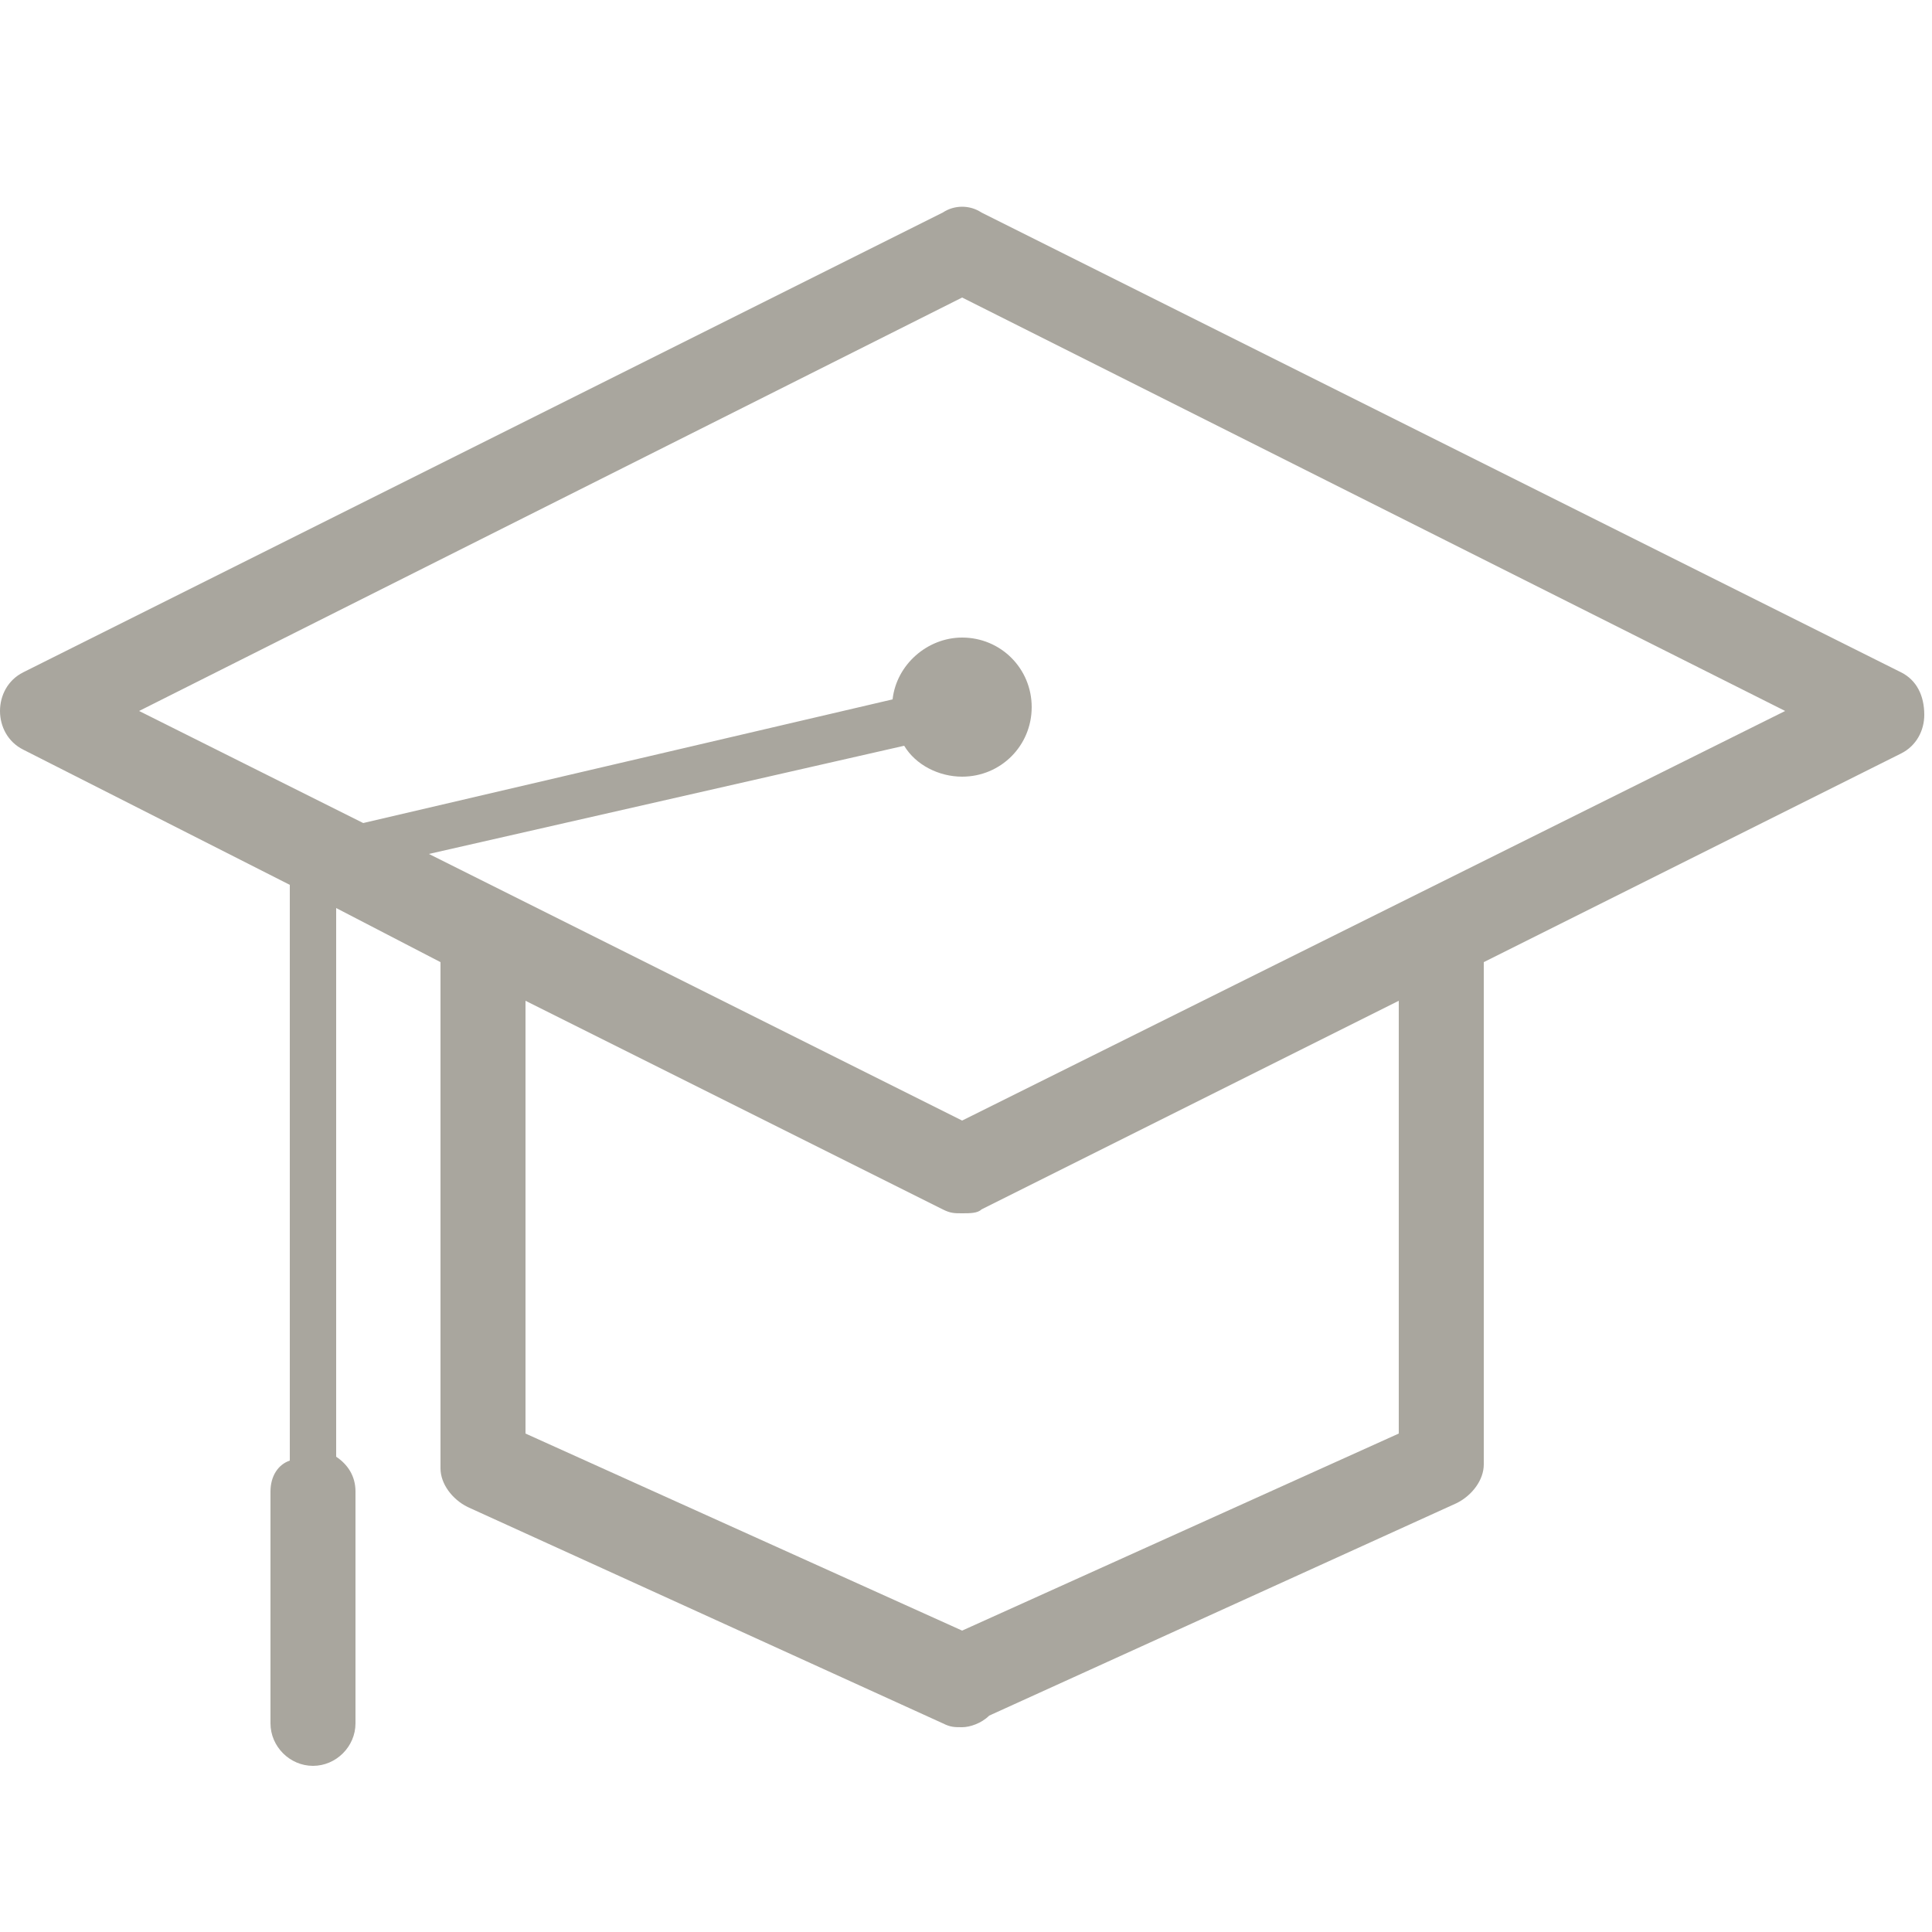 <?xml version="1.0" encoding="utf-8"?>
<!-- Generator: Adobe Illustrator 21.1.0, SVG Export Plug-In . SVG Version: 6.00 Build 0)  -->
<!DOCTYPE svg PUBLIC "-//W3C//DTD SVG 1.1//EN" "http://www.w3.org/Graphics/SVG/1.1/DTD/svg11.dtd">
<svg version="1.1" id="Layer_1" xmlns="http://www.w3.org/2000/svg" xmlns:xlink="http://www.w3.org/1999/xlink" x="0px" y="0px"
	 width="50px" height="50px" viewBox="0 0 50 50" style="enable-background:new 0 0 50 50;" xml:space="preserve">
<style type="text/css">
	.st0{fill:#A9A69E;}
</style>
<path class="st0" d="M49.2,17.4L25.4,5.5c-0.3-0.2-0.7-0.2-1,0L0.6,17.4C0.2,17.6,0,18,0,18.4c0,0.4,0.2,0.8,0.6,1l6.9,3.5v14.9
	C7.2,37.9,7,38.2,7,38.6v6c0,0.6,0.5,1.1,1.1,1.1c0.6,0,1.1-0.5,1.1-1.1v-6c0-0.4-0.2-0.7-0.5-0.9V23.5l2.7,1.4v13.1
	c0,0.4,0.3,0.8,0.7,1l12.3,5.6c0.2,0.1,0.3,0.1,0.5,0.1c0.2,0,0.5-0.1,0.7-0.3l12.1-5.5c0.4-0.2,0.7-0.6,0.7-1v-13l10.8-5.4
	c0.4-0.2,0.6-0.6,0.6-1C49.8,18,49.6,17.6,49.2,17.4z M36.2,37.1l-11.3,5.1l-11.3-5.1V25.9l10.8,5.4c0.2,0.1,0.3,0.1,0.5,0.1
	c0.2,0,0.4,0,0.5-0.1l10.8-5.4V37.1z M24.9,29l-13.8-6.9l12.3-2.8c0.3,0.5,0.9,0.8,1.5,0.8c1,0,1.8-0.8,1.8-1.8s-0.8-1.8-1.8-1.8
	c-0.9,0-1.7,0.7-1.8,1.6L9.4,21.3l-5.8-2.9L24.9,7.7l21.3,10.7L24.9,29z"/>
</svg>
